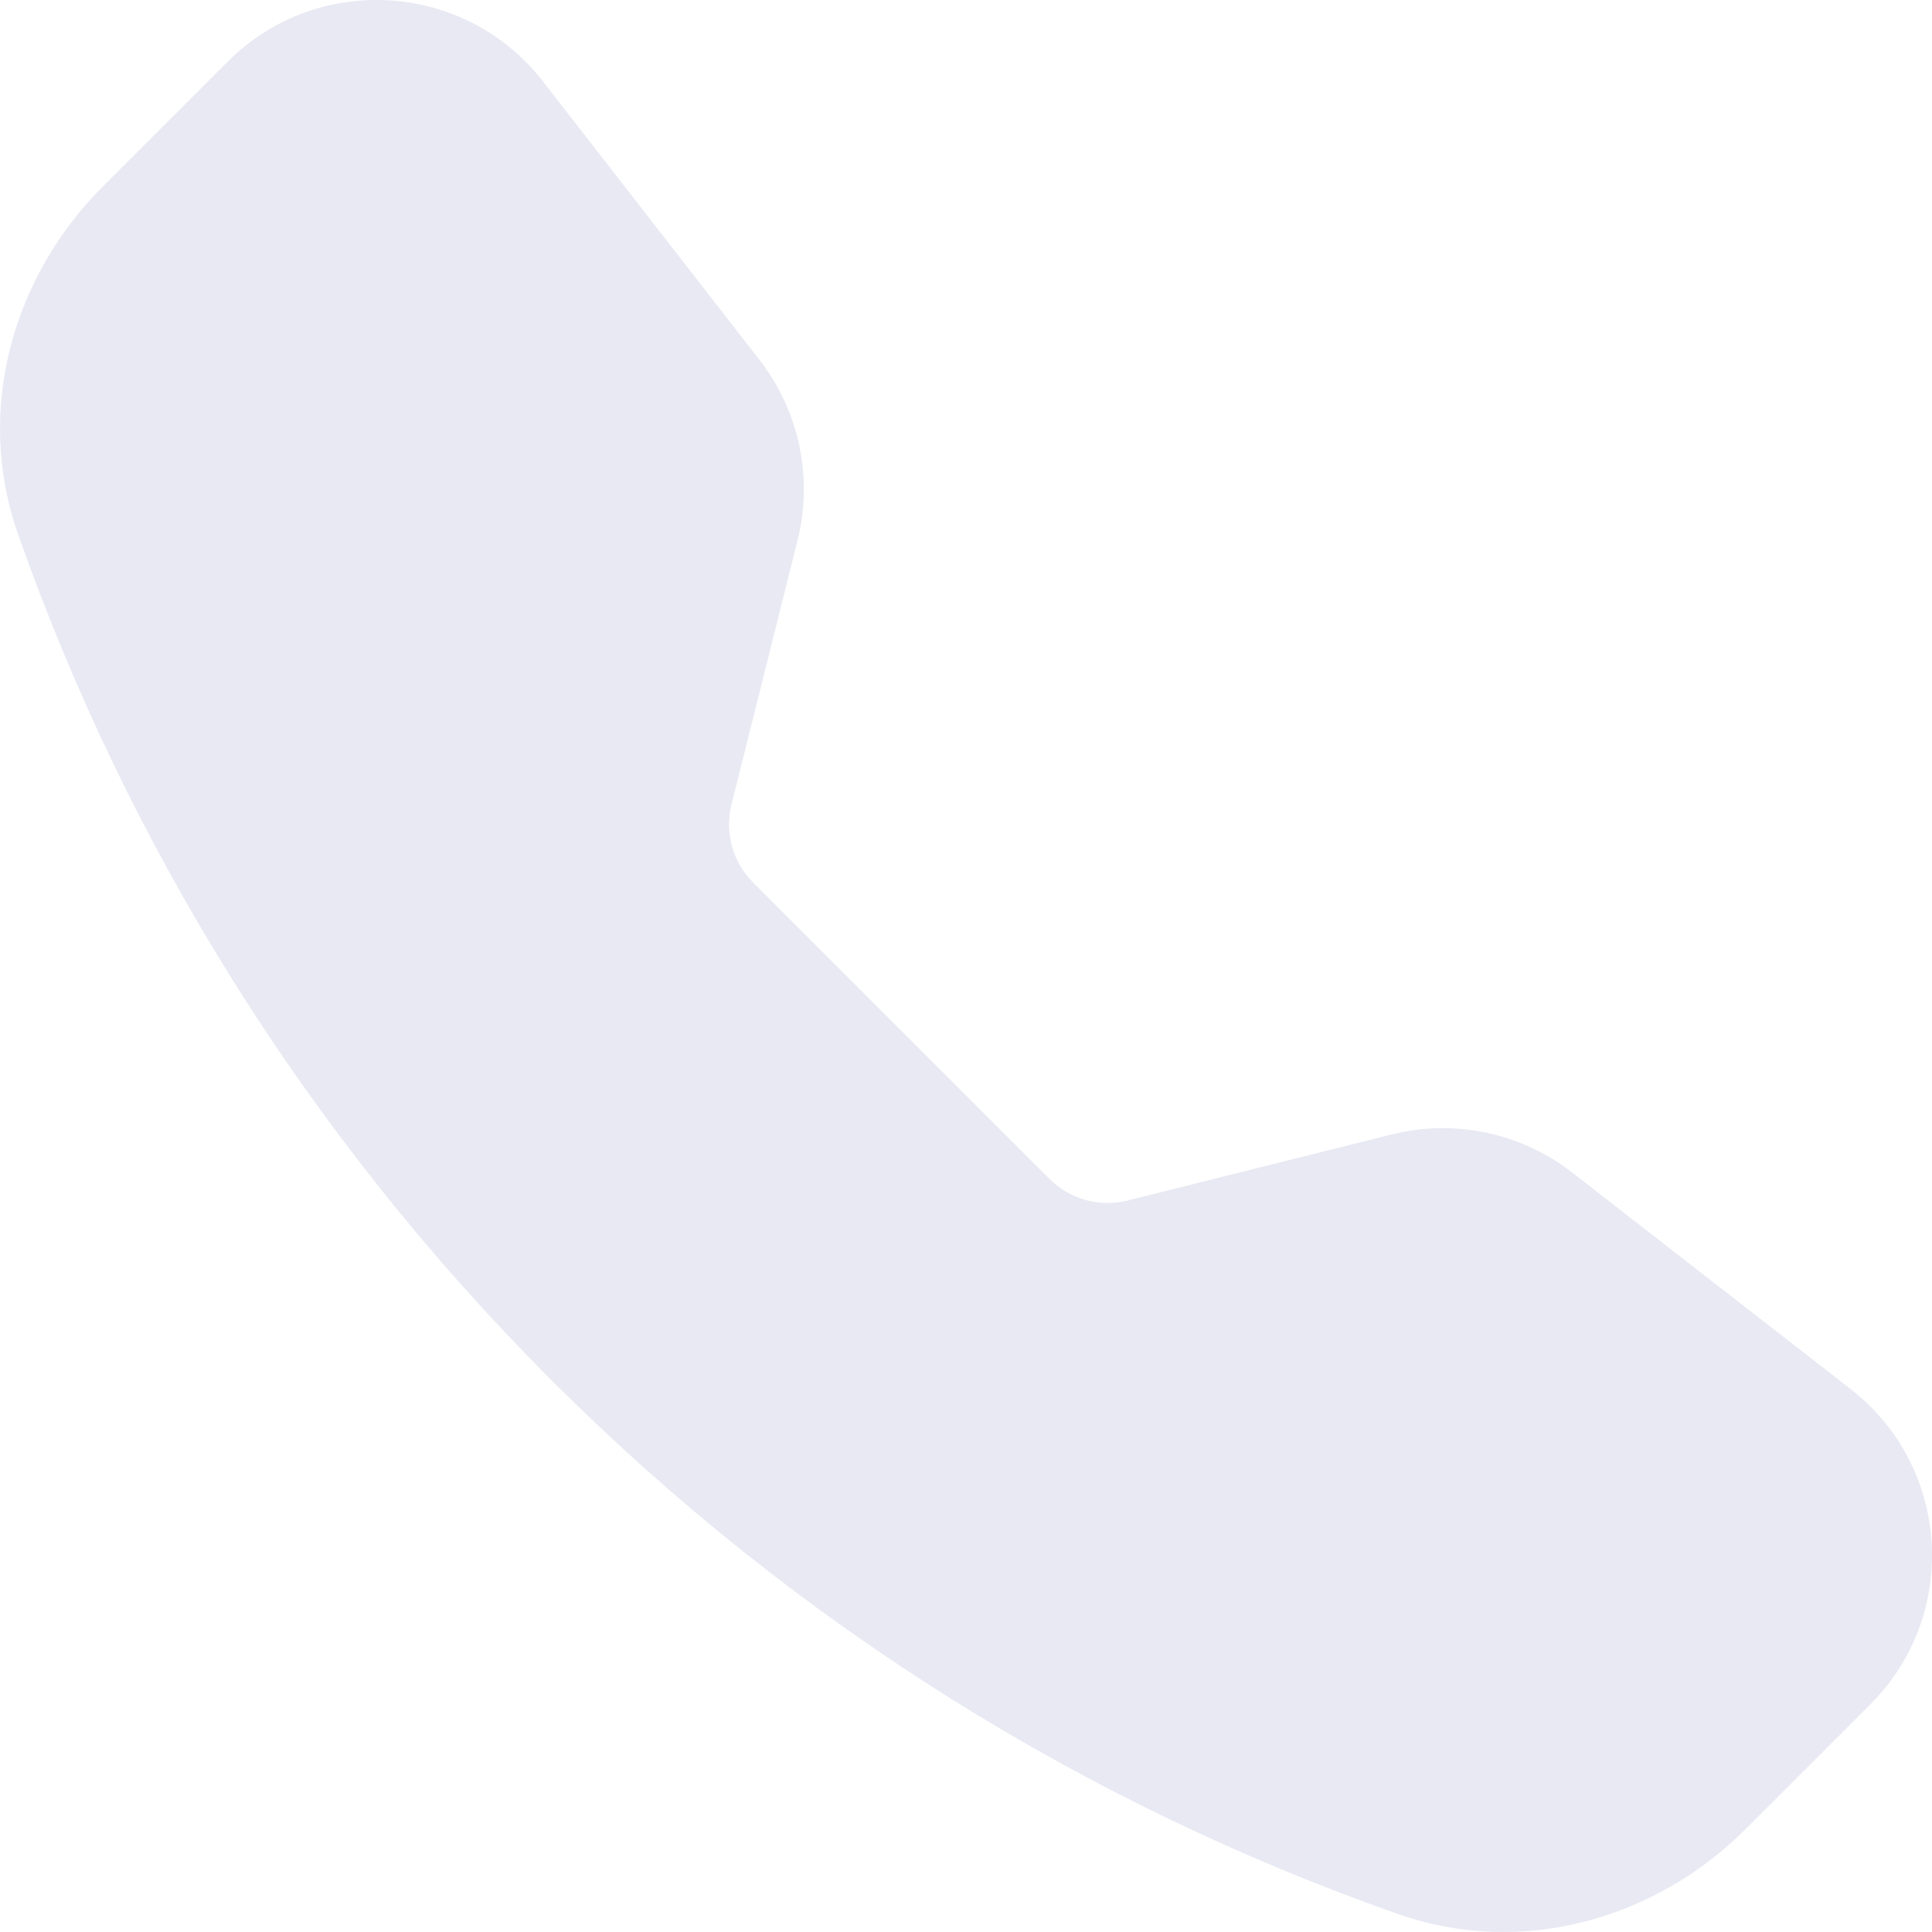 <svg width="32" height="32" viewBox="0 0 32 32" fill="none" xmlns="http://www.w3.org/2000/svg">
<path fill-rule="evenodd" clip-rule="evenodd" d="M3.77 1.022C5.254 -0.462 7.703 -0.31 8.992 1.347L12.579 5.96C13.237 6.806 13.47 7.908 13.21 8.948L12.115 13.327C12 13.789 12.135 14.278 12.472 14.615L17.385 19.528C17.722 19.865 18.211 20 18.673 19.885L23.052 18.79C24.092 18.53 25.194 18.763 26.04 19.421L30.653 23.008C32.31 24.297 32.462 26.746 30.978 28.23L28.91 30.298C27.431 31.778 25.218 32.427 23.155 31.702C18.035 29.902 13.229 26.955 9.137 22.863C5.045 18.771 2.098 13.965 0.298 8.845C-0.427 6.782 0.222 4.569 1.702 3.09L3.77 1.022Z" fill="#E8E9F3"/>
</svg>
